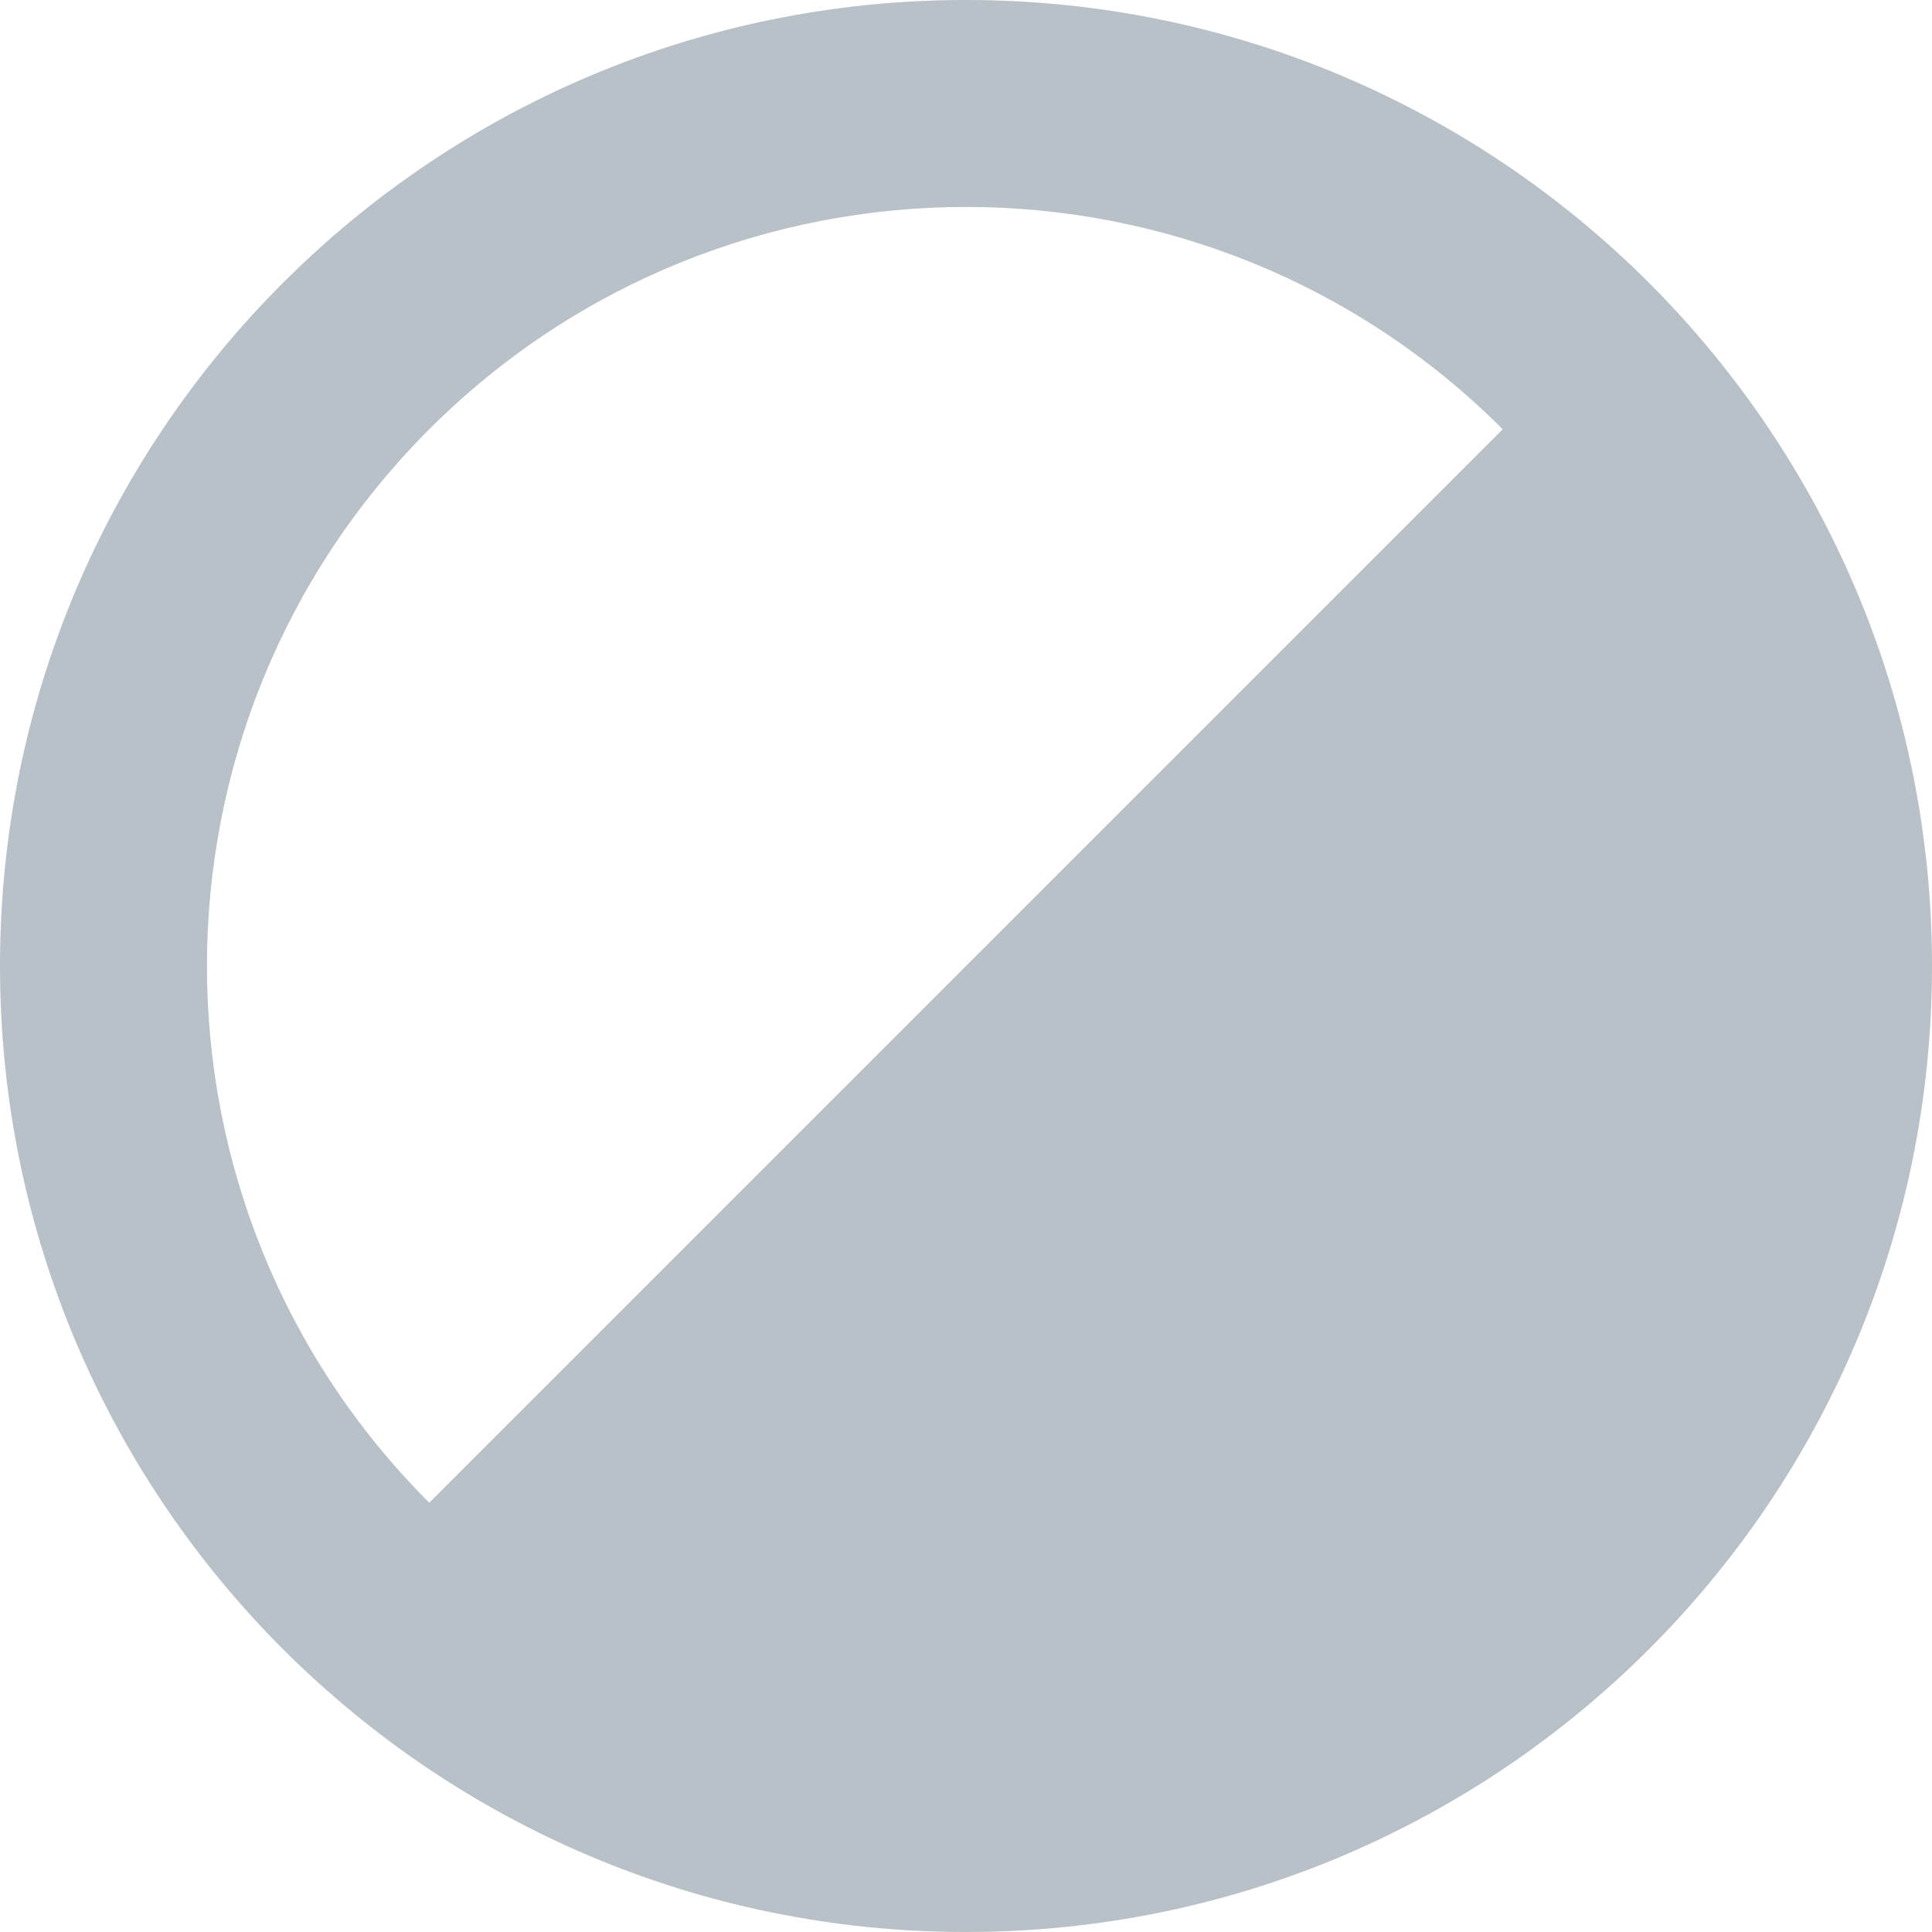 <?xml version="1.0" encoding="utf-8"?>
<!-- Generator: Adobe Illustrator 15.0.2, SVG Export Plug-In . SVG Version: 6.00 Build 0)  -->
<!DOCTYPE svg PUBLIC "-//W3C//DTD SVG 1.1//EN" "http://www.w3.org/Graphics/SVG/1.1/DTD/svg11.dtd">
<svg version="1.1" id="Ebene_1" xmlns="http://www.w3.org/2000/svg" xmlns:xlink="http://www.w3.org/1999/xlink" x="0px" y="0px"
	 width="17.598px" height="17.598px" viewBox="0 0 17.598 17.598" enable-background="new 0 0 17.598 17.598" xml:space="preserve">
<path fill="#B8C1C7" d="M8.799,0c4.86,0,8.799,3.939,8.799,8.799c0,4.86-3.939,8.799-8.799,8.799S0,13.659,0,8.799
	C0,3.939,3.939,0,8.799,0z M3.91,13.688l9.778-9.778c-2.7-2.7-7.077-2.7-9.778,0C1.21,6.611,1.21,10.988,3.91,13.688z"/>
</svg>
